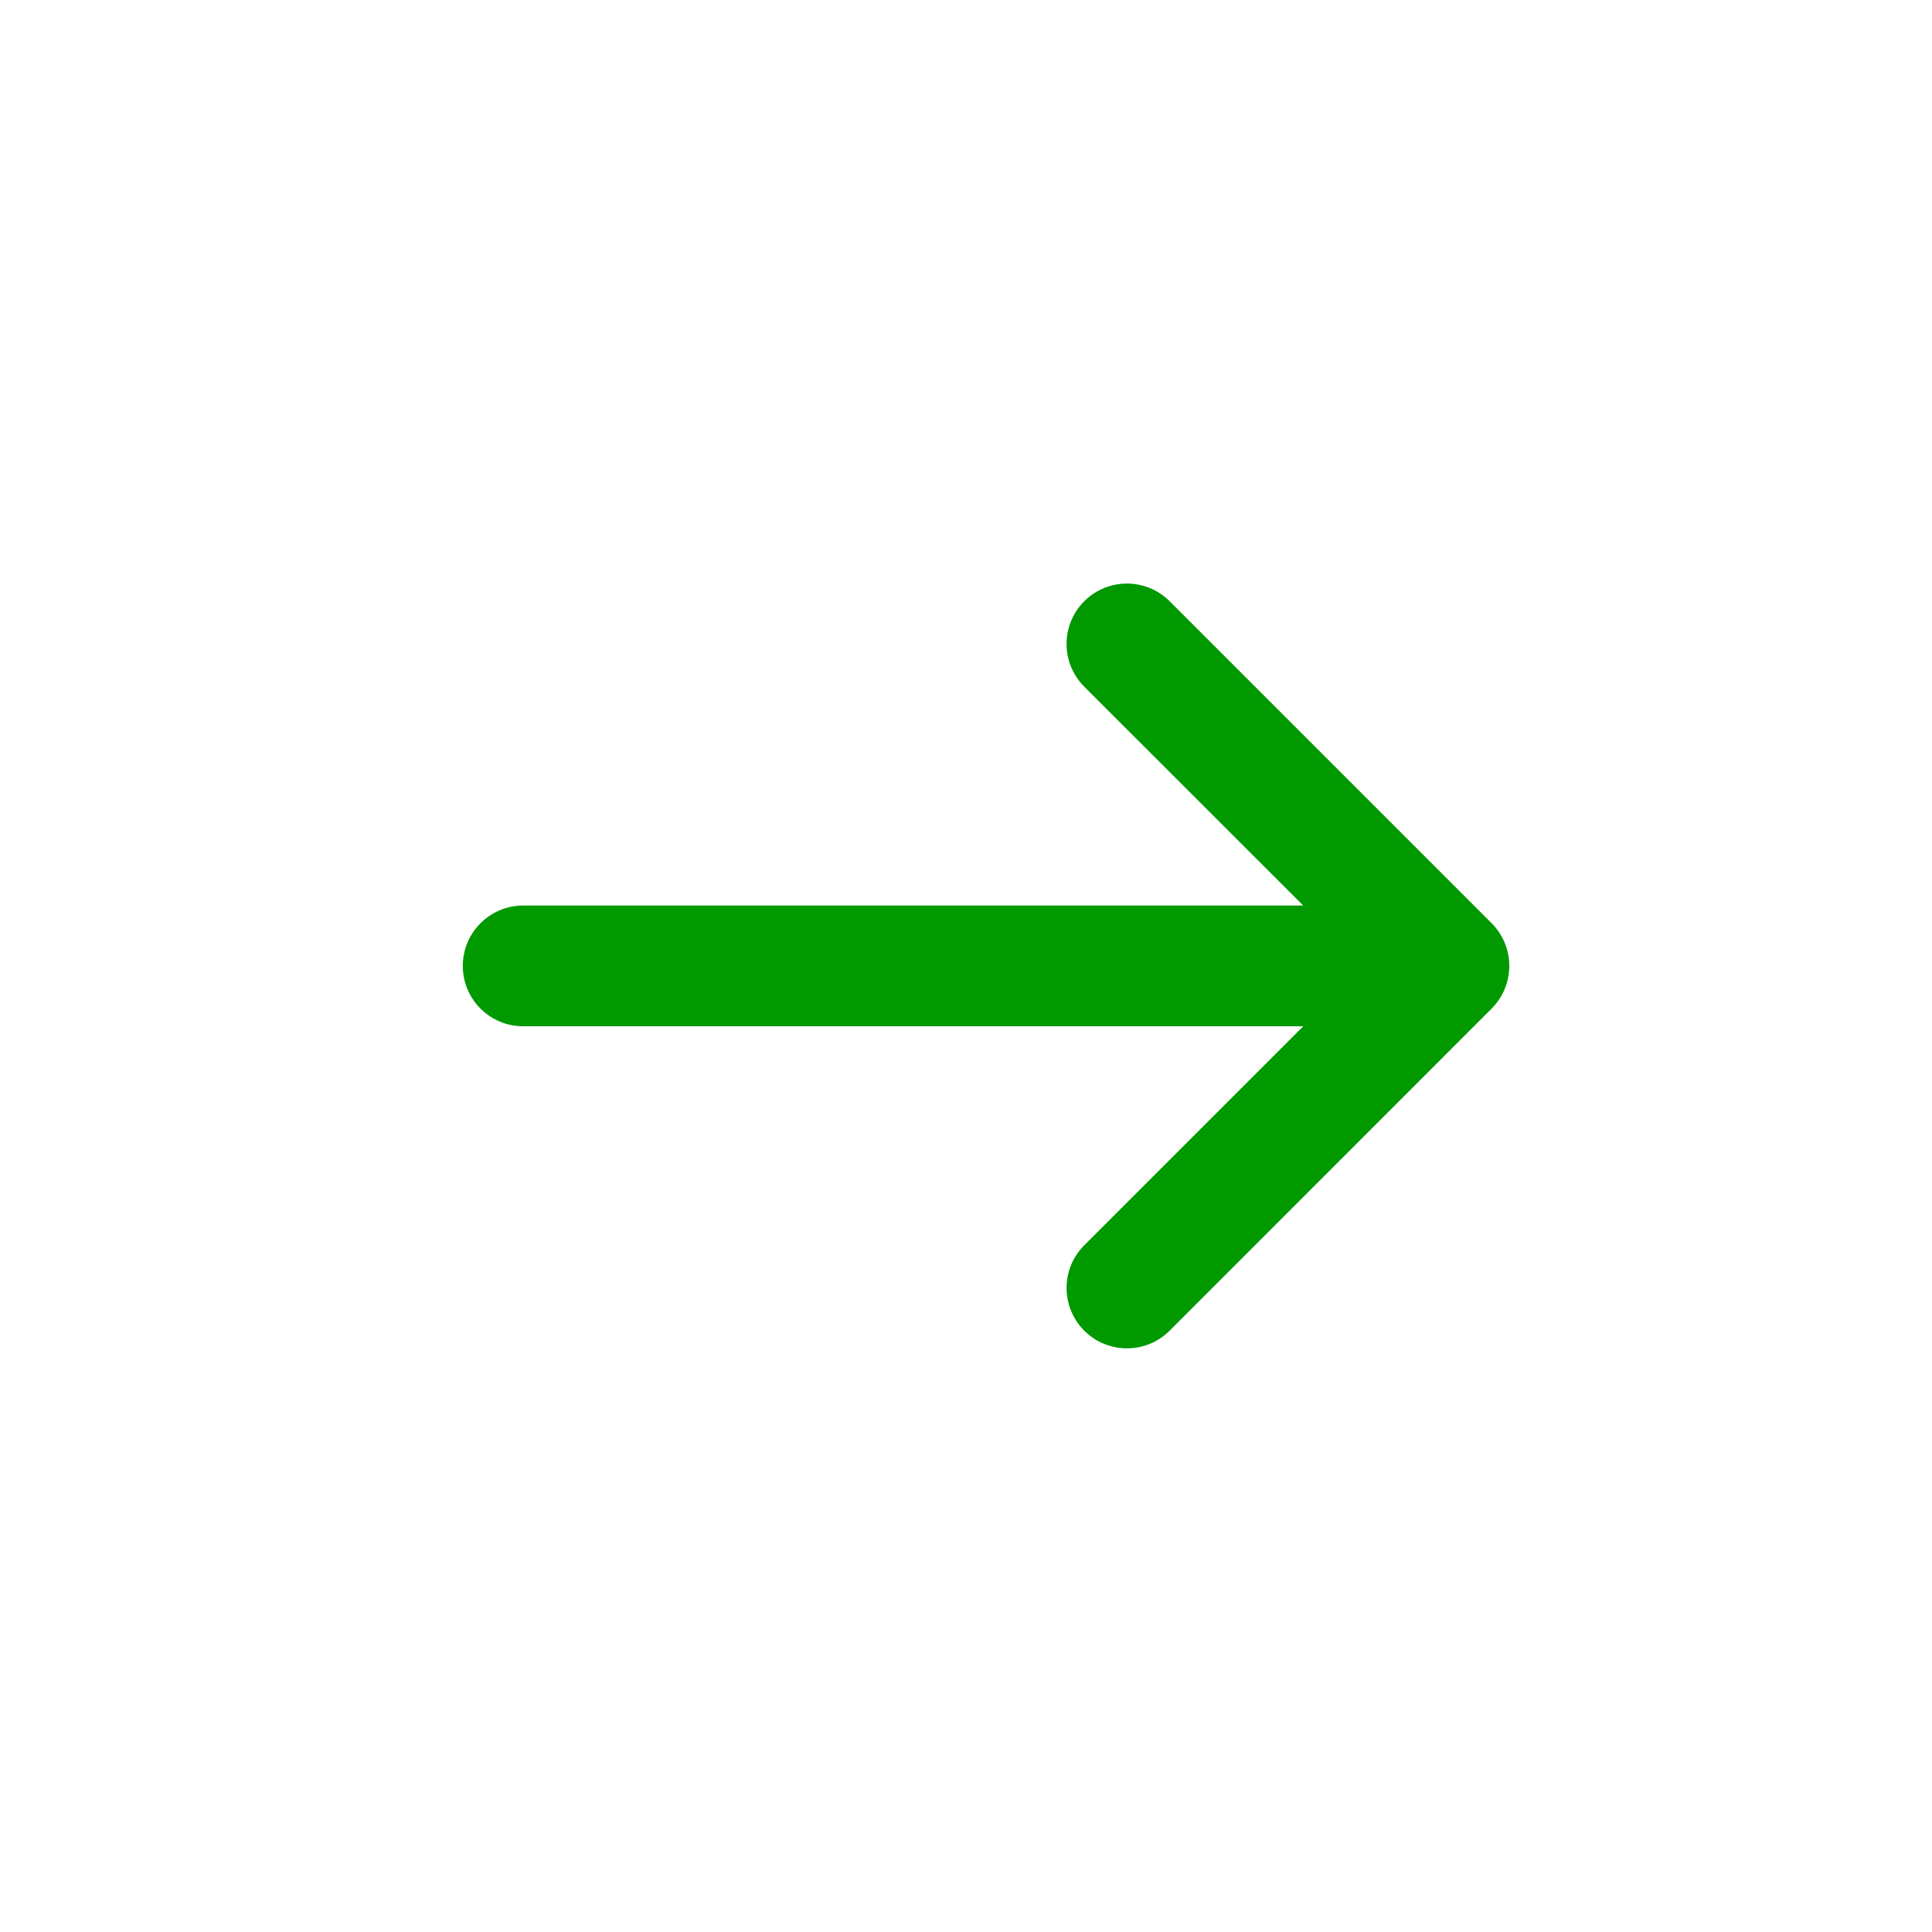 <svg width="20" height="20" viewBox="0 0 20 20" fill="none" xmlns="http://www.w3.org/2000/svg">
<path d="M11.224 7.108C10.98 6.864 10.98 6.468 11.224 6.224C11.468 5.98 11.864 5.98 12.108 6.224L15.441 9.557C15.685 9.801 15.685 10.197 15.441 10.441L12.108 13.775C11.864 14.019 11.468 14.019 11.224 13.775C10.98 13.53 10.98 13.135 11.224 12.891L13.491 10.624H5.416C5.071 10.624 4.791 10.345 4.791 9.999C4.791 9.654 5.071 9.374 5.416 9.374H13.491L11.224 7.108Z" fill="#009900"/>
</svg>
